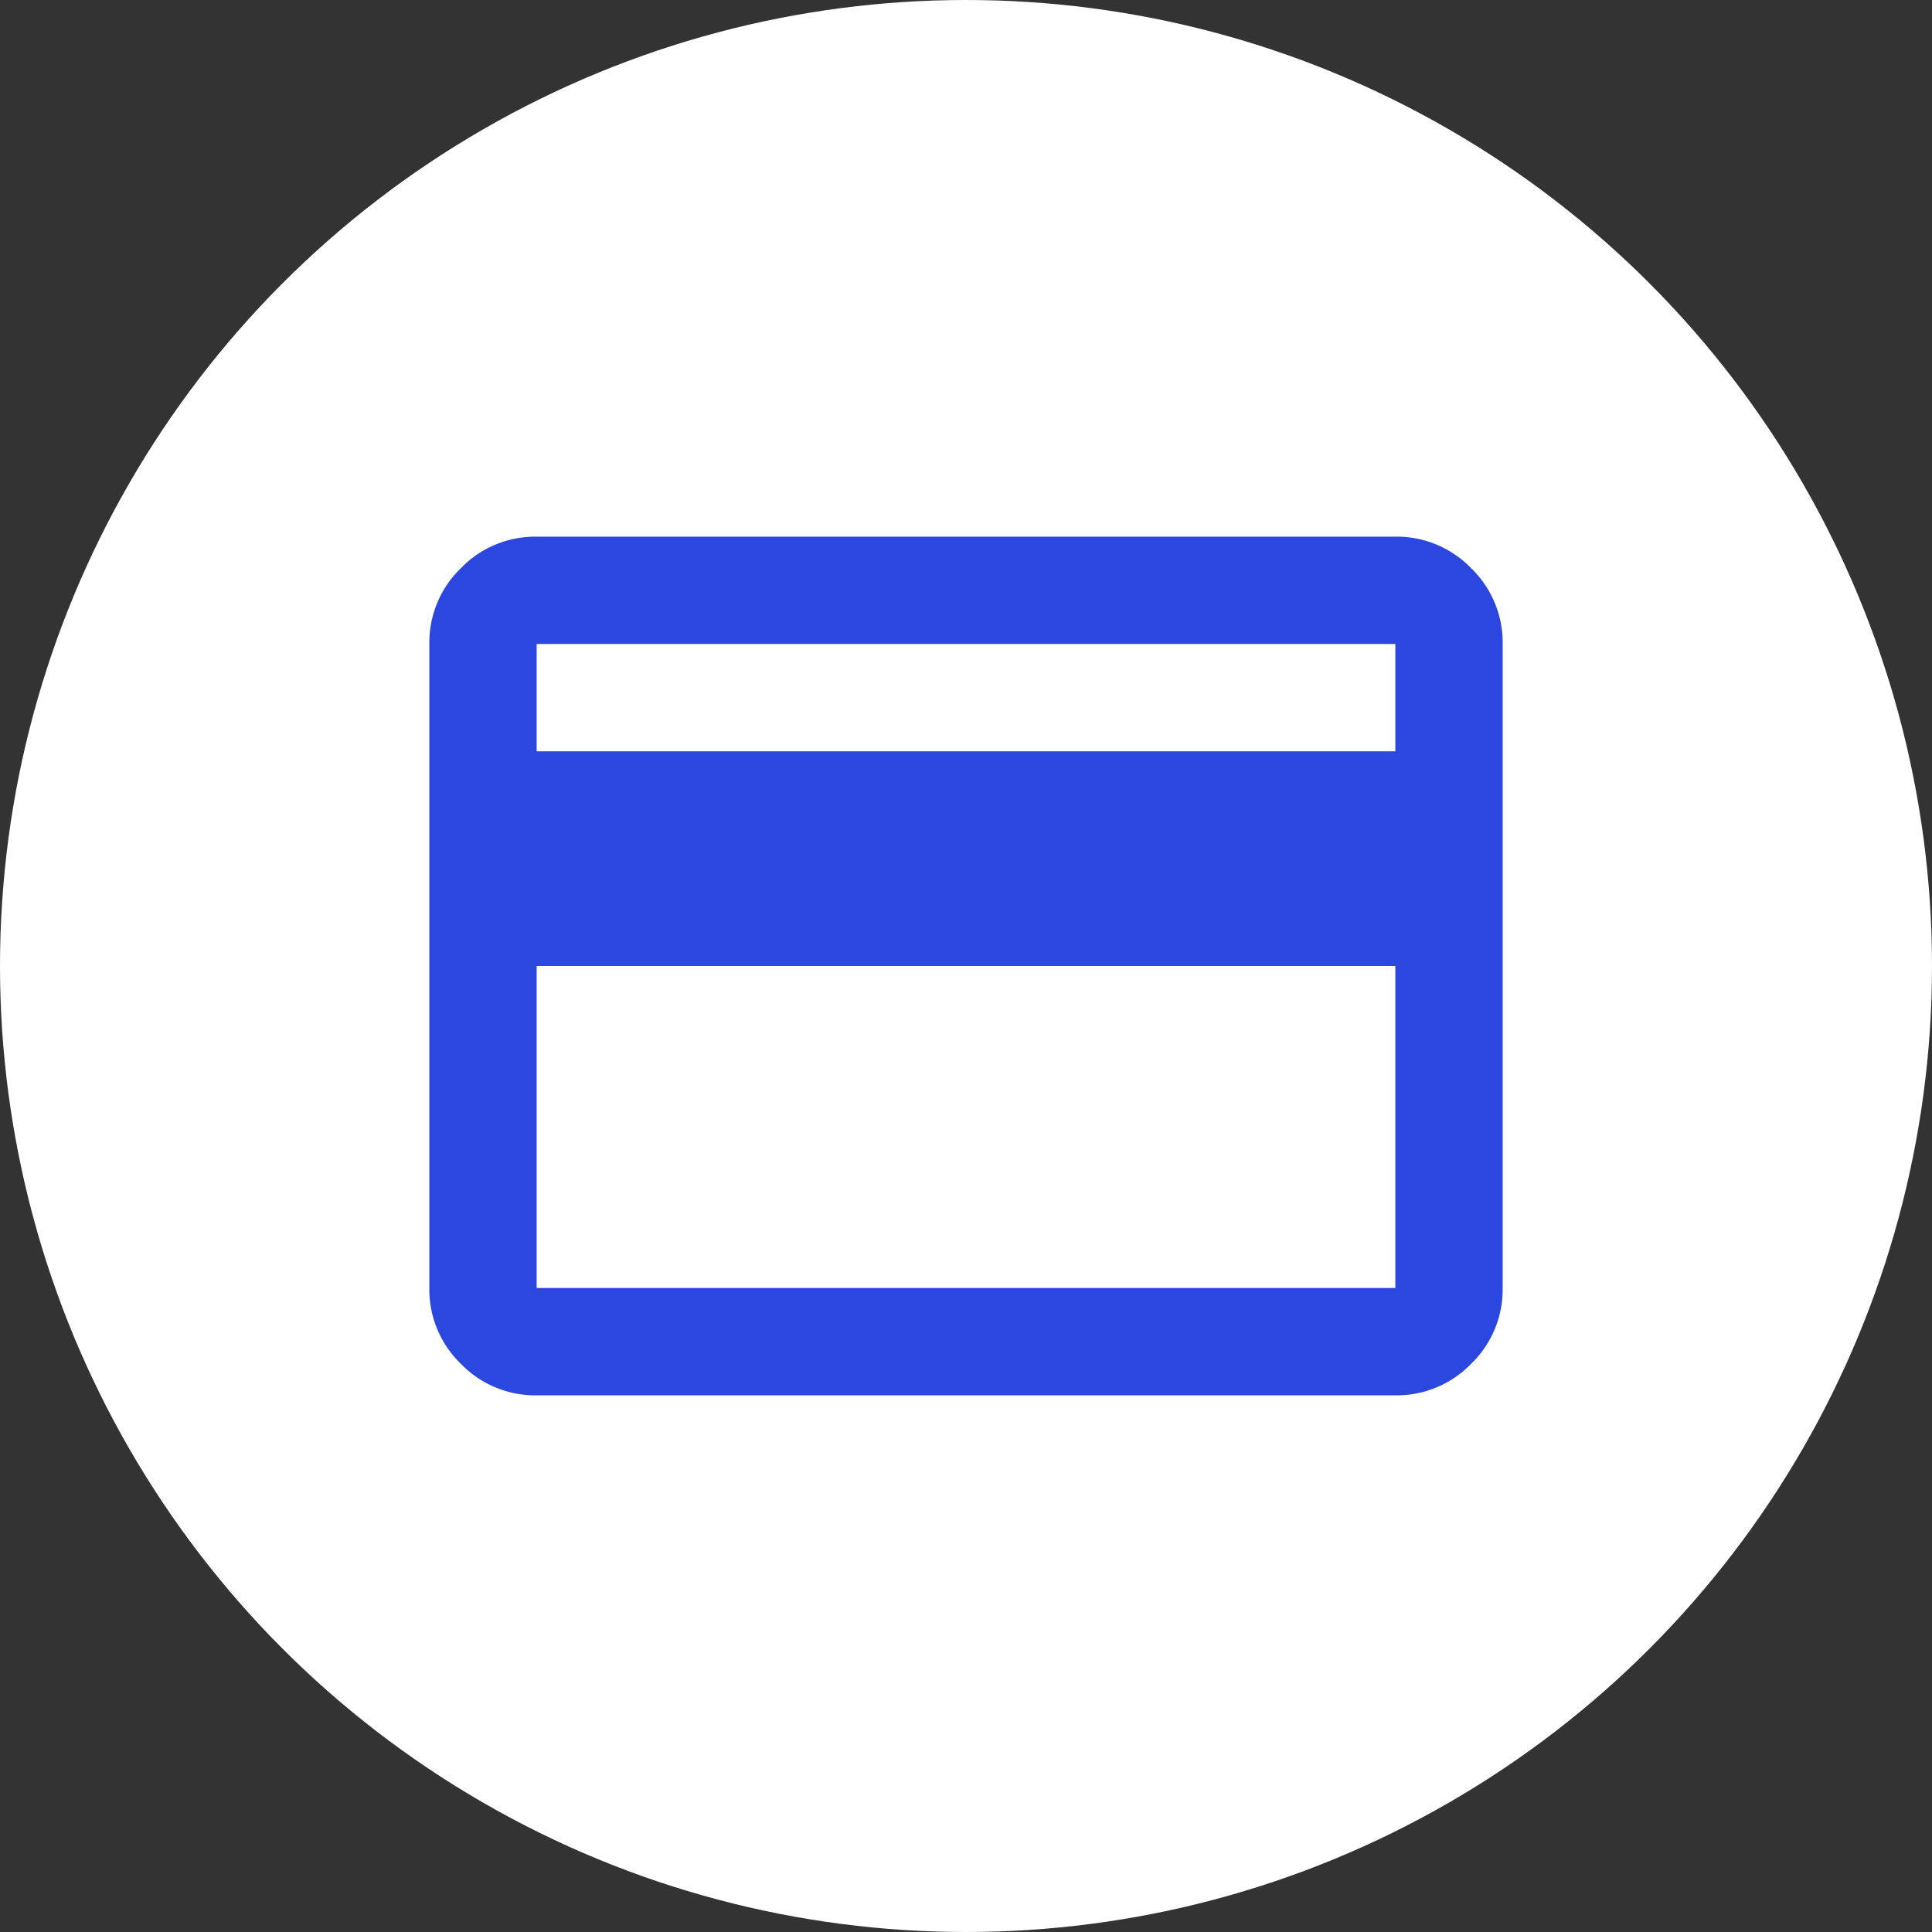 <svg xmlns="http://www.w3.org/2000/svg" width="90" height="90" viewBox="0 0 90 90">
  <rect x="0" y="0" width="90" height="90" fill="#333333" stroke="none"/>
  <defs>
    <style>
      .cls-1 {
        fill: #fff;
      }

      .cls-2 {
        fill: #2c47df;
      }
    </style>
  </defs>
  <g id="arc-icon-financing" transform="translate(-1265 -4223)">
    <circle id="Ellipse_3" data-name="Ellipse 3" class="cls-1" cx="45" cy="45" r="45" transform="translate(1265 4223)"/>
    <path id="credit_card_24dp_1F1B24_FILL0_wght400_GRAD0_opsz24" class="cls-2" d="M130-795v30a4.815,4.815,0,0,1-1.469,3.531A4.815,4.815,0,0,1,125-760H85a4.815,4.815,0,0,1-3.531-1.469A4.815,4.815,0,0,1,80-765v-30a4.815,4.815,0,0,1,1.469-3.531A4.815,4.815,0,0,1,85-800h40a4.815,4.815,0,0,1,3.531,1.469A4.815,4.815,0,0,1,130-795Zm-45,5h40v-5H85Zm0,10v15h40v-15Zm0,15v0Z" transform="translate(1205 5048)"/>
  </g>
</svg>
